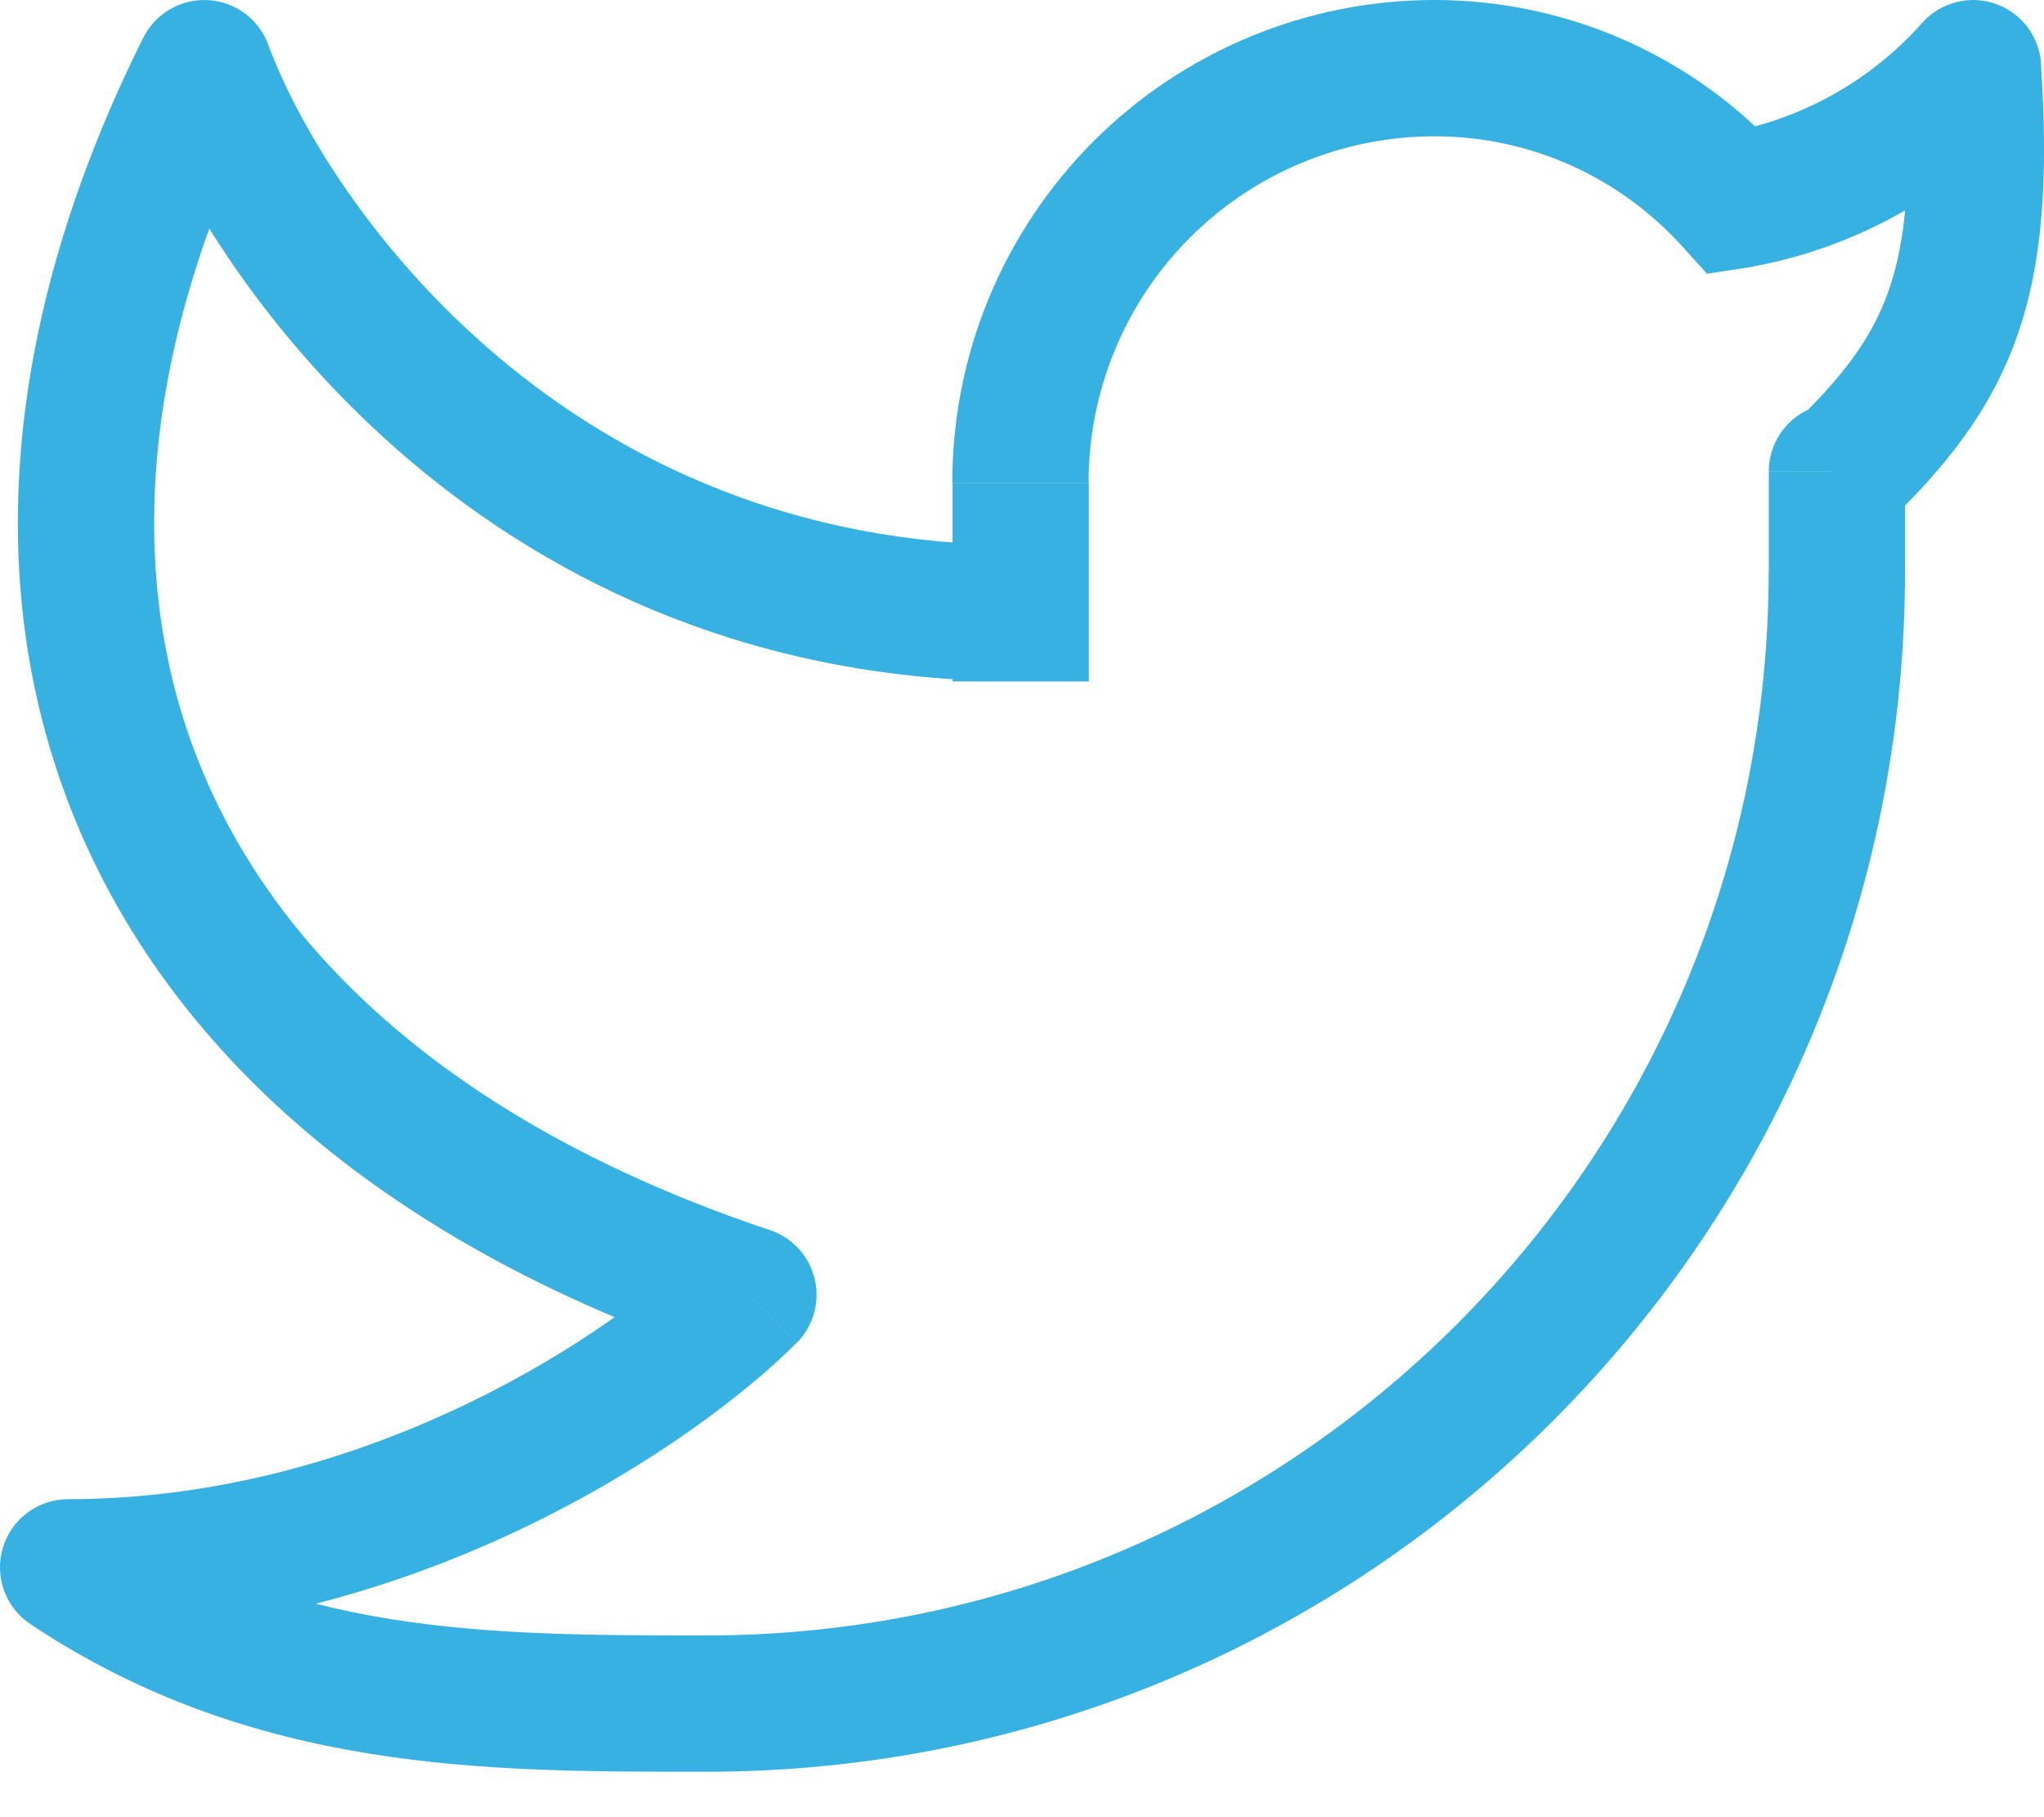 <svg xmlns="http://www.w3.org/2000/svg" width="36" height="32" viewBox="0 0 36 32">
    <g fill="none" fill-rule="evenodd">
        <g fill="#37B1E2" fill-rule="nonzero">
            <g>
                <path d="M94.749 4.2l1.2-.079c-.016-.235-.1-.461-.244-.649-.143-.188-.339-.329-.562-.406-.223-.077-.464-.087-.692-.027-.229.059-.435.184-.593.36l.89.801zm-1.196 7.102c0-.318-.126-.624-.351-.849-.225-.225-.53-.351-.849-.351-.318 0-.623.126-.848.351-.225.225-.352.53-.352.849h2.4zm-15.576.197h-1.2 1.2zm0 2.301h1.2-1.2zM61.201 30.6v-1.2c-.257 0-.508.083-.715.236-.207.153-.36.37-.434.616-.075.246-.069.51.018.753.087.243.25.45.464.594l.667-.999zm2.396-26.4l1.125-.42c-.082-.219-.226-.41-.414-.548-.189-.138-.414-.218-.647-.23-.234-.013-.466.044-.668.162-.202.117-.365.292-.47.501l1.074.535zm9.585 21.6l.85.848c.144-.145.249-.324.305-.52.055-.197.06-.404.013-.603-.047-.199-.144-.382-.281-.533-.138-.151-.312-.264-.505-.33l-.382 1.138zM90.52 6.536l-.888.806.432.478.636-.096-.18-1.188zm3.033-2.256c.123 1.867.008 3-.295 3.854-.293.828-.806 1.51-1.735 2.4l1.66 1.733c1.052-1.008 1.863-1.997 2.338-3.331.464-1.31.557-2.828.425-4.815l-2.395.159h.002zm0 8.77v-1.746h-2.4v1.748h2.4v-.003zm-16.776-1.551V13.8h2.4V11.5h-2.4zm0 2.301V15h2.4v-1.2h-2.4zM85.261 3c-1.115 0-2.22.221-3.25.649-1.03.427-1.966 1.053-2.754 1.842-.788.79-1.413 1.726-1.84 2.757-.426 1.03-.645 2.135-.644 3.25h2.4c0-.8.156-1.592.462-2.332.306-.74.754-1.412 1.32-1.978.566-.567 1.237-1.016 1.977-1.323.739-.306 1.531-.464 2.332-.465V3h-.003zm5.89 10.05c.002 10.358-8.38 18.75-18.718 18.75v2.4c11.664 0 21.12-9.47 21.12-21.15H91.151zM62.473 4.62C63.78 8.105 68.675 15 77.977 15v-2.4c-7.958 0-12.165-5.904-13.257-8.82l-2.249.84h.002zm.05-.955c-2.512 5.03-2.898 9.912-1.072 14.069 1.822 4.145 5.74 7.332 11.352 9.204l.76-2.275c-5.171-1.728-8.442-4.541-9.916-7.896-1.469-3.343-1.255-7.464 1.025-12.031l-2.148-1.07zm9.81 21.288C70.888 26.4 66.543 29.4 61.2 29.4v2.4c6.159 0 11.081-3.398 12.83-5.152l-1.698-1.695zM91.41 5.732c-.776-.861-1.724-1.549-2.783-2.02C87.568 3.243 86.423 3 85.264 3v2.4c1.73 0 3.288.747 4.368 1.942l1.776-1.61h.002zm-.71 1.992c1.912-.313 3.657-1.274 4.944-2.722l-1.786-1.603c-.915 1.033-2.157 1.722-3.518 1.95l.36 2.375zM60.534 31.599c3.939 2.625 8.067 2.601 11.9 2.601v-2.4c-3.913 0-7.316-.026-10.565-2.198l-1.335 1.997z" transform="translate(-162 -338) translate(102 335)"/>
            </g>
        </g>
    </g>
</svg>
